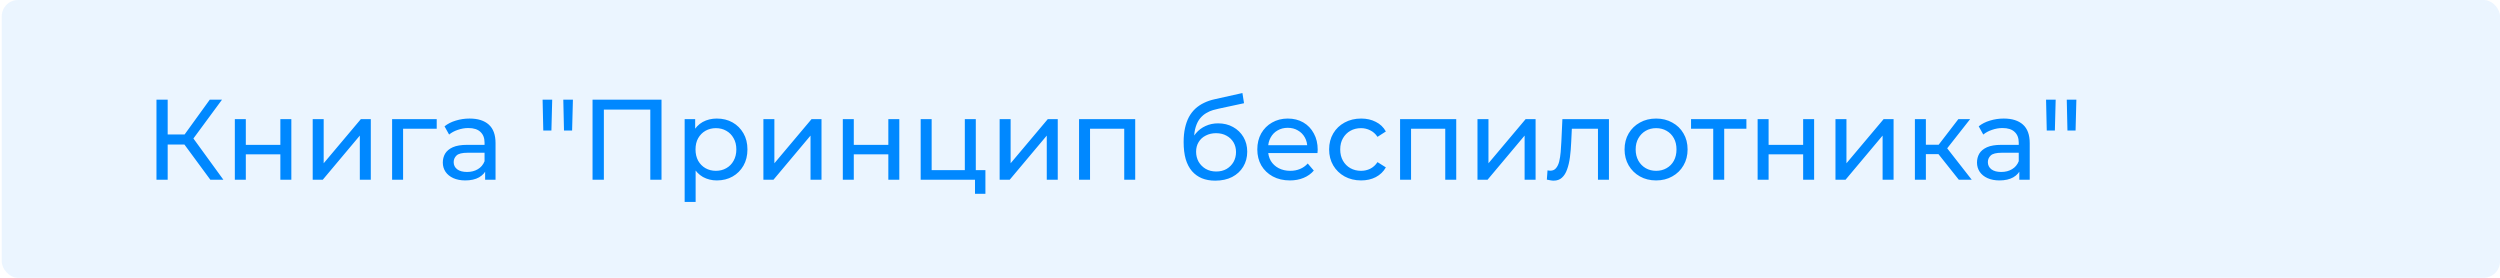 <?xml version="1.0" encoding="UTF-8"?> <svg xmlns="http://www.w3.org/2000/svg" width="306" height="34" viewBox="0 0 306 34" fill="none"> <rect x="0.215" width="305.785" height="34" rx="2" fill="#0088FF" fill-opacity="0.08"></rect> <path d="M25.746 22L22.19 17.17L23.324 16.47L27.342 22H25.746ZM19.152 22V12.2H20.524V22H19.152ZM20.104 17.688V16.456H23.282V17.688H20.104ZM23.45 17.254L22.162 17.058L25.676 12.2H27.174L23.45 17.254ZM28.744 22V14.58H30.088V17.73H34.316V14.58H35.66V22H34.316V18.892H30.088V22H28.744ZM38.274 22V14.58H39.618V19.984L44.168 14.58H45.386V22H44.042V16.596L39.506 22H38.274ZM47.994 22V14.58H53.454V15.756H49.016L49.338 15.448V22H47.994ZM59.38 22V20.432L59.31 20.138V17.464C59.31 16.895 59.142 16.456 58.806 16.148C58.48 15.831 57.985 15.672 57.322 15.672C56.884 15.672 56.454 15.747 56.034 15.896C55.614 16.036 55.26 16.227 54.97 16.47L54.41 15.462C54.793 15.154 55.25 14.921 55.782 14.762C56.324 14.594 56.888 14.51 57.476 14.51C58.494 14.51 59.278 14.757 59.828 15.252C60.379 15.747 60.654 16.503 60.654 17.52V22H59.38ZM56.944 22.084C56.394 22.084 55.908 21.991 55.488 21.804C55.078 21.617 54.76 21.361 54.536 21.034C54.312 20.698 54.2 20.32 54.2 19.9C54.2 19.499 54.294 19.135 54.48 18.808C54.676 18.481 54.989 18.22 55.418 18.024C55.857 17.828 56.445 17.73 57.182 17.73H59.534V18.696H57.238C56.566 18.696 56.114 18.808 55.88 19.032C55.647 19.256 55.53 19.527 55.53 19.844C55.53 20.208 55.675 20.502 55.964 20.726C56.254 20.941 56.655 21.048 57.168 21.048C57.672 21.048 58.111 20.936 58.484 20.712C58.867 20.488 59.142 20.161 59.31 19.732L59.576 20.656C59.399 21.095 59.086 21.445 58.638 21.706C58.19 21.958 57.626 22.084 56.944 22.084ZM66.498 15.98L66.414 12.2H67.59L67.492 15.98H66.498ZM69.032 15.98L68.948 12.2H70.124L70.026 15.98H69.032ZM72.527 22V12.2H80.969V22H79.597V13.054L79.933 13.418H73.563L73.913 13.054V22H72.527ZM87.735 22.084C87.119 22.084 86.554 21.944 86.041 21.664C85.537 21.375 85.131 20.95 84.823 20.39C84.524 19.83 84.375 19.13 84.375 18.29C84.375 17.45 84.52 16.75 84.809 16.19C85.108 15.63 85.509 15.21 86.013 14.93C86.526 14.65 87.1 14.51 87.735 14.51C88.463 14.51 89.107 14.669 89.667 14.986C90.227 15.303 90.67 15.747 90.997 16.316C91.324 16.876 91.487 17.534 91.487 18.29C91.487 19.046 91.324 19.709 90.997 20.278C90.67 20.847 90.227 21.291 89.667 21.608C89.107 21.925 88.463 22.084 87.735 22.084ZM83.801 24.716V14.58H85.089V16.582L85.005 18.304L85.145 20.026V24.716H83.801ZM87.623 20.908C88.099 20.908 88.524 20.801 88.897 20.586C89.28 20.371 89.578 20.068 89.793 19.676C90.017 19.275 90.129 18.813 90.129 18.29C90.129 17.758 90.017 17.301 89.793 16.918C89.578 16.526 89.28 16.223 88.897 16.008C88.524 15.793 88.099 15.686 87.623 15.686C87.156 15.686 86.732 15.793 86.349 16.008C85.976 16.223 85.677 16.526 85.453 16.918C85.238 17.301 85.131 17.758 85.131 18.29C85.131 18.813 85.238 19.275 85.453 19.676C85.677 20.068 85.976 20.371 86.349 20.586C86.732 20.801 87.156 20.908 87.623 20.908ZM93.44 22V14.58H94.784V19.984L99.334 14.58H100.552V22H99.208V16.596L94.672 22H93.44ZM103.16 22V14.58H104.504V17.73H108.732V14.58H110.076V22H108.732V18.892H104.504V22H103.16ZM112.69 22V14.58H114.034V20.824H118.094V14.58H119.438V22H112.69ZM119.34 23.722V21.93L119.676 22H118.094V20.824H120.614V23.722H119.34ZM122.356 22V14.58H123.7V19.984L128.25 14.58H129.468V22H128.124V16.596L123.588 22H122.356ZM132.076 22V14.58H138.95V22H137.606V15.42L137.928 15.756H133.098L133.42 15.42V22H132.076ZM148.741 22.112C148.125 22.112 147.579 22.014 147.103 21.818C146.636 21.622 146.235 21.333 145.899 20.95C145.563 20.558 145.306 20.068 145.129 19.48C144.961 18.883 144.877 18.183 144.877 17.38C144.877 16.745 144.933 16.176 145.045 15.672C145.157 15.168 145.315 14.72 145.521 14.328C145.735 13.936 145.997 13.595 146.305 13.306C146.622 13.017 146.977 12.779 147.369 12.592C147.77 12.396 148.209 12.247 148.685 12.144L152.073 11.388L152.269 12.634L149.147 13.306C148.96 13.343 148.736 13.399 148.475 13.474C148.213 13.549 147.947 13.665 147.677 13.824C147.406 13.973 147.154 14.183 146.921 14.454C146.687 14.725 146.501 15.079 146.361 15.518C146.221 15.947 146.151 16.479 146.151 17.114C146.151 17.291 146.155 17.427 146.165 17.52C146.174 17.613 146.183 17.707 146.193 17.8C146.211 17.893 146.225 18.033 146.235 18.22L145.675 17.646C145.824 17.133 146.062 16.685 146.389 16.302C146.715 15.919 147.107 15.625 147.565 15.42C148.031 15.205 148.54 15.098 149.091 15.098C149.781 15.098 150.393 15.247 150.925 15.546C151.466 15.845 151.891 16.255 152.199 16.778C152.507 17.301 152.661 17.898 152.661 18.57C152.661 19.251 152.497 19.863 152.171 20.404C151.853 20.936 151.401 21.356 150.813 21.664C150.225 21.963 149.534 22.112 148.741 22.112ZM148.867 20.992C149.343 20.992 149.763 20.889 150.127 20.684C150.491 20.469 150.775 20.185 150.981 19.83C151.186 19.466 151.289 19.06 151.289 18.612C151.289 18.164 151.186 17.767 150.981 17.422C150.775 17.077 150.491 16.806 150.127 16.61C149.763 16.405 149.333 16.302 148.839 16.302C148.372 16.302 147.952 16.4 147.579 16.596C147.205 16.783 146.916 17.049 146.711 17.394C146.505 17.73 146.403 18.122 146.403 18.57C146.403 19.018 146.505 19.429 146.711 19.802C146.925 20.166 147.215 20.455 147.579 20.67C147.952 20.885 148.381 20.992 148.867 20.992ZM157.884 22.084C157.091 22.084 156.391 21.921 155.784 21.594C155.187 21.267 154.72 20.819 154.384 20.25C154.058 19.681 153.894 19.027 153.894 18.29C153.894 17.553 154.053 16.899 154.37 16.33C154.697 15.761 155.14 15.317 155.7 15C156.27 14.673 156.909 14.51 157.618 14.51C158.337 14.51 158.972 14.669 159.522 14.986C160.073 15.303 160.502 15.751 160.81 16.33C161.128 16.899 161.286 17.567 161.286 18.332C161.286 18.388 161.282 18.453 161.272 18.528C161.272 18.603 161.268 18.673 161.258 18.738H154.944V17.772H160.558L160.012 18.108C160.022 17.632 159.924 17.207 159.718 16.834C159.513 16.461 159.228 16.171 158.864 15.966C158.51 15.751 158.094 15.644 157.618 15.644C157.152 15.644 156.736 15.751 156.372 15.966C156.008 16.171 155.724 16.465 155.518 16.848C155.313 17.221 155.21 17.651 155.21 18.136V18.36C155.21 18.855 155.322 19.298 155.546 19.69C155.78 20.073 156.102 20.371 156.512 20.586C156.923 20.801 157.394 20.908 157.926 20.908C158.365 20.908 158.762 20.833 159.116 20.684C159.48 20.535 159.798 20.311 160.068 20.012L160.81 20.88C160.474 21.272 160.054 21.571 159.55 21.776C159.056 21.981 158.5 22.084 157.884 22.084ZM166.605 22.084C165.849 22.084 165.173 21.921 164.575 21.594C163.987 21.267 163.525 20.819 163.189 20.25C162.853 19.681 162.685 19.027 162.685 18.29C162.685 17.553 162.853 16.899 163.189 16.33C163.525 15.761 163.987 15.317 164.575 15C165.173 14.673 165.849 14.51 166.605 14.51C167.277 14.51 167.875 14.645 168.397 14.916C168.929 15.177 169.34 15.569 169.629 16.092L168.607 16.75C168.365 16.386 168.066 16.12 167.711 15.952C167.366 15.775 166.993 15.686 166.591 15.686C166.106 15.686 165.672 15.793 165.289 16.008C164.907 16.223 164.603 16.526 164.379 16.918C164.155 17.301 164.043 17.758 164.043 18.29C164.043 18.822 164.155 19.284 164.379 19.676C164.603 20.068 164.907 20.371 165.289 20.586C165.672 20.801 166.106 20.908 166.591 20.908C166.993 20.908 167.366 20.824 167.711 20.656C168.066 20.479 168.365 20.208 168.607 19.844L169.629 20.488C169.34 21.001 168.929 21.398 168.397 21.678C167.875 21.949 167.277 22.084 166.605 22.084ZM171.369 22V14.58H178.243V22H176.899V15.42L177.221 15.756H172.391L172.713 15.42V22H171.369ZM180.844 22V14.58H182.188V19.984L186.738 14.58H187.956V22H186.612V16.596L182.076 22H180.844ZM189.333 21.986L189.417 20.852C189.482 20.861 189.543 20.871 189.599 20.88C189.655 20.889 189.706 20.894 189.753 20.894C190.051 20.894 190.285 20.791 190.453 20.586C190.63 20.381 190.761 20.11 190.845 19.774C190.929 19.429 190.989 19.041 191.027 18.612C191.064 18.183 191.092 17.753 191.111 17.324L191.237 14.58H196.935V22H195.591V15.364L195.913 15.756H192.105L192.413 15.35L192.315 17.408C192.287 18.061 192.235 18.673 192.161 19.242C192.086 19.811 191.969 20.311 191.811 20.74C191.661 21.169 191.451 21.505 191.181 21.748C190.919 21.991 190.579 22.112 190.159 22.112C190.037 22.112 189.907 22.098 189.767 22.07C189.636 22.051 189.491 22.023 189.333 21.986ZM202.711 22.084C201.965 22.084 201.302 21.921 200.723 21.594C200.145 21.267 199.687 20.819 199.351 20.25C199.015 19.671 198.847 19.018 198.847 18.29C198.847 17.553 199.015 16.899 199.351 16.33C199.687 15.761 200.145 15.317 200.723 15C201.302 14.673 201.965 14.51 202.711 14.51C203.449 14.51 204.107 14.673 204.685 15C205.273 15.317 205.731 15.761 206.057 16.33C206.393 16.89 206.561 17.543 206.561 18.29C206.561 19.027 206.393 19.681 206.057 20.25C205.731 20.819 205.273 21.267 204.685 21.594C204.107 21.921 203.449 22.084 202.711 22.084ZM202.711 20.908C203.187 20.908 203.612 20.801 203.985 20.586C204.368 20.371 204.667 20.068 204.881 19.676C205.096 19.275 205.203 18.813 205.203 18.29C205.203 17.758 205.096 17.301 204.881 16.918C204.667 16.526 204.368 16.223 203.985 16.008C203.612 15.793 203.187 15.686 202.711 15.686C202.235 15.686 201.811 15.793 201.437 16.008C201.064 16.223 200.765 16.526 200.541 16.918C200.317 17.301 200.205 17.758 200.205 18.29C200.205 18.813 200.317 19.275 200.541 19.676C200.765 20.068 201.064 20.371 201.437 20.586C201.811 20.801 202.235 20.908 202.711 20.908ZM209.699 22V15.406L210.035 15.756H206.983V14.58H213.759V15.756H210.721L211.043 15.406V22H209.699ZM215.133 22V14.58H216.477V17.73H220.705V14.58H222.049V22H220.705V18.892H216.477V22H215.133ZM224.662 22V14.58H226.006V19.984L230.556 14.58H231.774V22H230.43V16.596L225.894 22H224.662ZM239.759 22L236.889 18.388L237.995 17.716L241.341 22H239.759ZM234.383 22V14.58H235.727V22H234.383ZM235.321 18.864V17.716H237.771V18.864H235.321ZM238.107 18.444L236.861 18.276L239.703 14.58H241.145L238.107 18.444ZM247.164 22V20.432L247.094 20.138V17.464C247.094 16.895 246.926 16.456 246.59 16.148C246.263 15.831 245.768 15.672 245.106 15.672C244.667 15.672 244.238 15.747 243.818 15.896C243.398 16.036 243.043 16.227 242.754 16.47L242.194 15.462C242.576 15.154 243.034 14.921 243.566 14.762C244.107 14.594 244.672 14.51 245.26 14.51C246.277 14.51 247.061 14.757 247.612 15.252C248.162 15.747 248.438 16.503 248.438 17.52V22H247.164ZM244.728 22.084C244.177 22.084 243.692 21.991 243.272 21.804C242.861 21.617 242.544 21.361 242.32 21.034C242.096 20.698 241.984 20.32 241.984 19.9C241.984 19.499 242.077 19.135 242.264 18.808C242.46 18.481 242.772 18.22 243.202 18.024C243.64 17.828 244.228 17.73 244.966 17.73H247.318V18.696H245.022C244.35 18.696 243.897 18.808 243.664 19.032C243.43 19.256 243.314 19.527 243.314 19.844C243.314 20.208 243.458 20.502 243.748 20.726C244.037 20.941 244.438 21.048 244.952 21.048C245.456 21.048 245.894 20.936 246.268 20.712C246.65 20.488 246.926 20.161 247.094 19.732L247.36 20.656C247.182 21.095 246.87 21.445 246.422 21.706C245.974 21.958 245.409 22.084 244.728 22.084ZM250.522 15.98L250.438 12.2H251.614L251.516 15.98H250.522ZM253.056 15.98L252.972 12.2H254.148L254.05 15.98H253.056Z" fill="#0088FF"></path> </svg> 